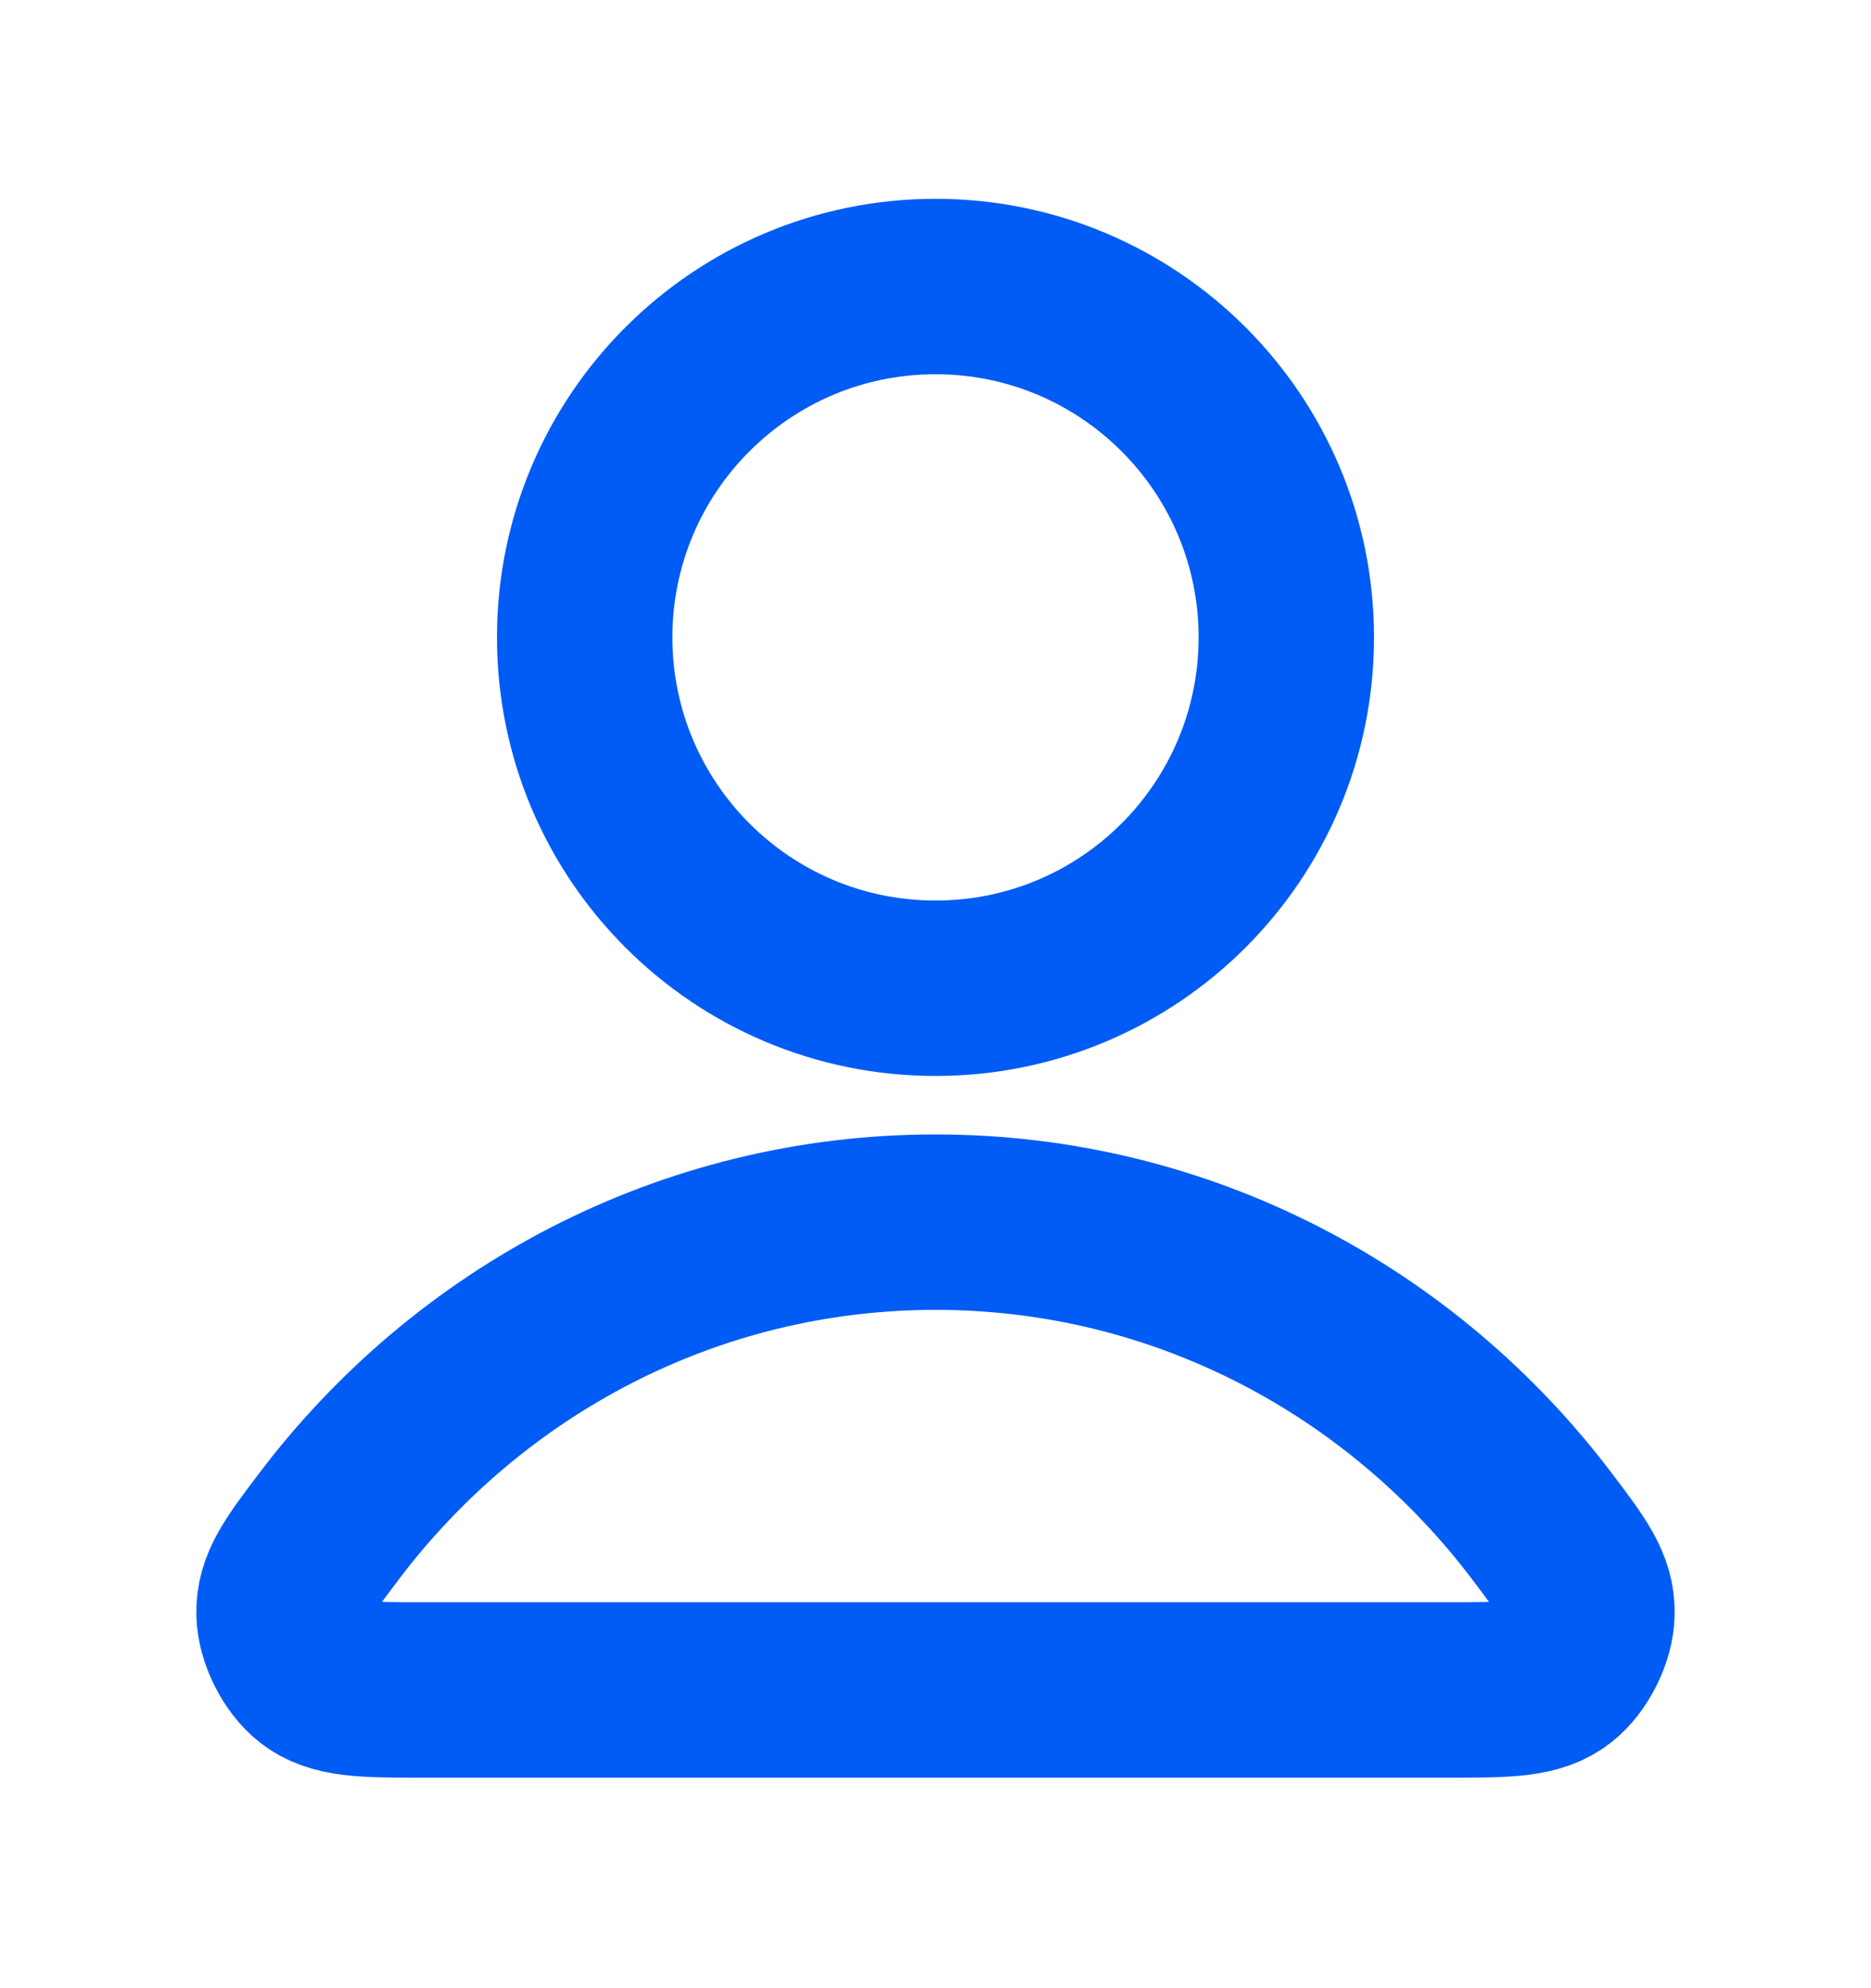 <svg width="16" height="17" viewBox="0 0 16 17" fill="none" xmlns="http://www.w3.org/2000/svg">
<path d="M8 10.45C5.887 10.45 4.007 11.471 2.811 13.054C2.553 13.395 2.424 13.565 2.429 13.796C2.432 13.974 2.544 14.198 2.684 14.308C2.865 14.45 3.116 14.45 3.618 14.45H12.382C12.884 14.45 13.135 14.45 13.316 14.308C13.456 14.198 13.568 13.974 13.571 13.796C13.576 13.565 13.447 13.395 13.189 13.054C11.993 11.471 10.113 10.45 8 10.45Z" stroke="#005CF4" stroke-width="1.5" stroke-linecap="round" stroke-linejoin="round"/>
<path d="M8 8.45C9.657 8.45 11 7.107 11 5.45C11 3.793 9.657 2.45 8 2.45C6.343 2.45 5 3.793 5 5.45C5 7.107 6.343 8.45 8 8.45Z" stroke="#005CF4" stroke-width="1.5" stroke-linecap="round" stroke-linejoin="round"/>
</svg>
